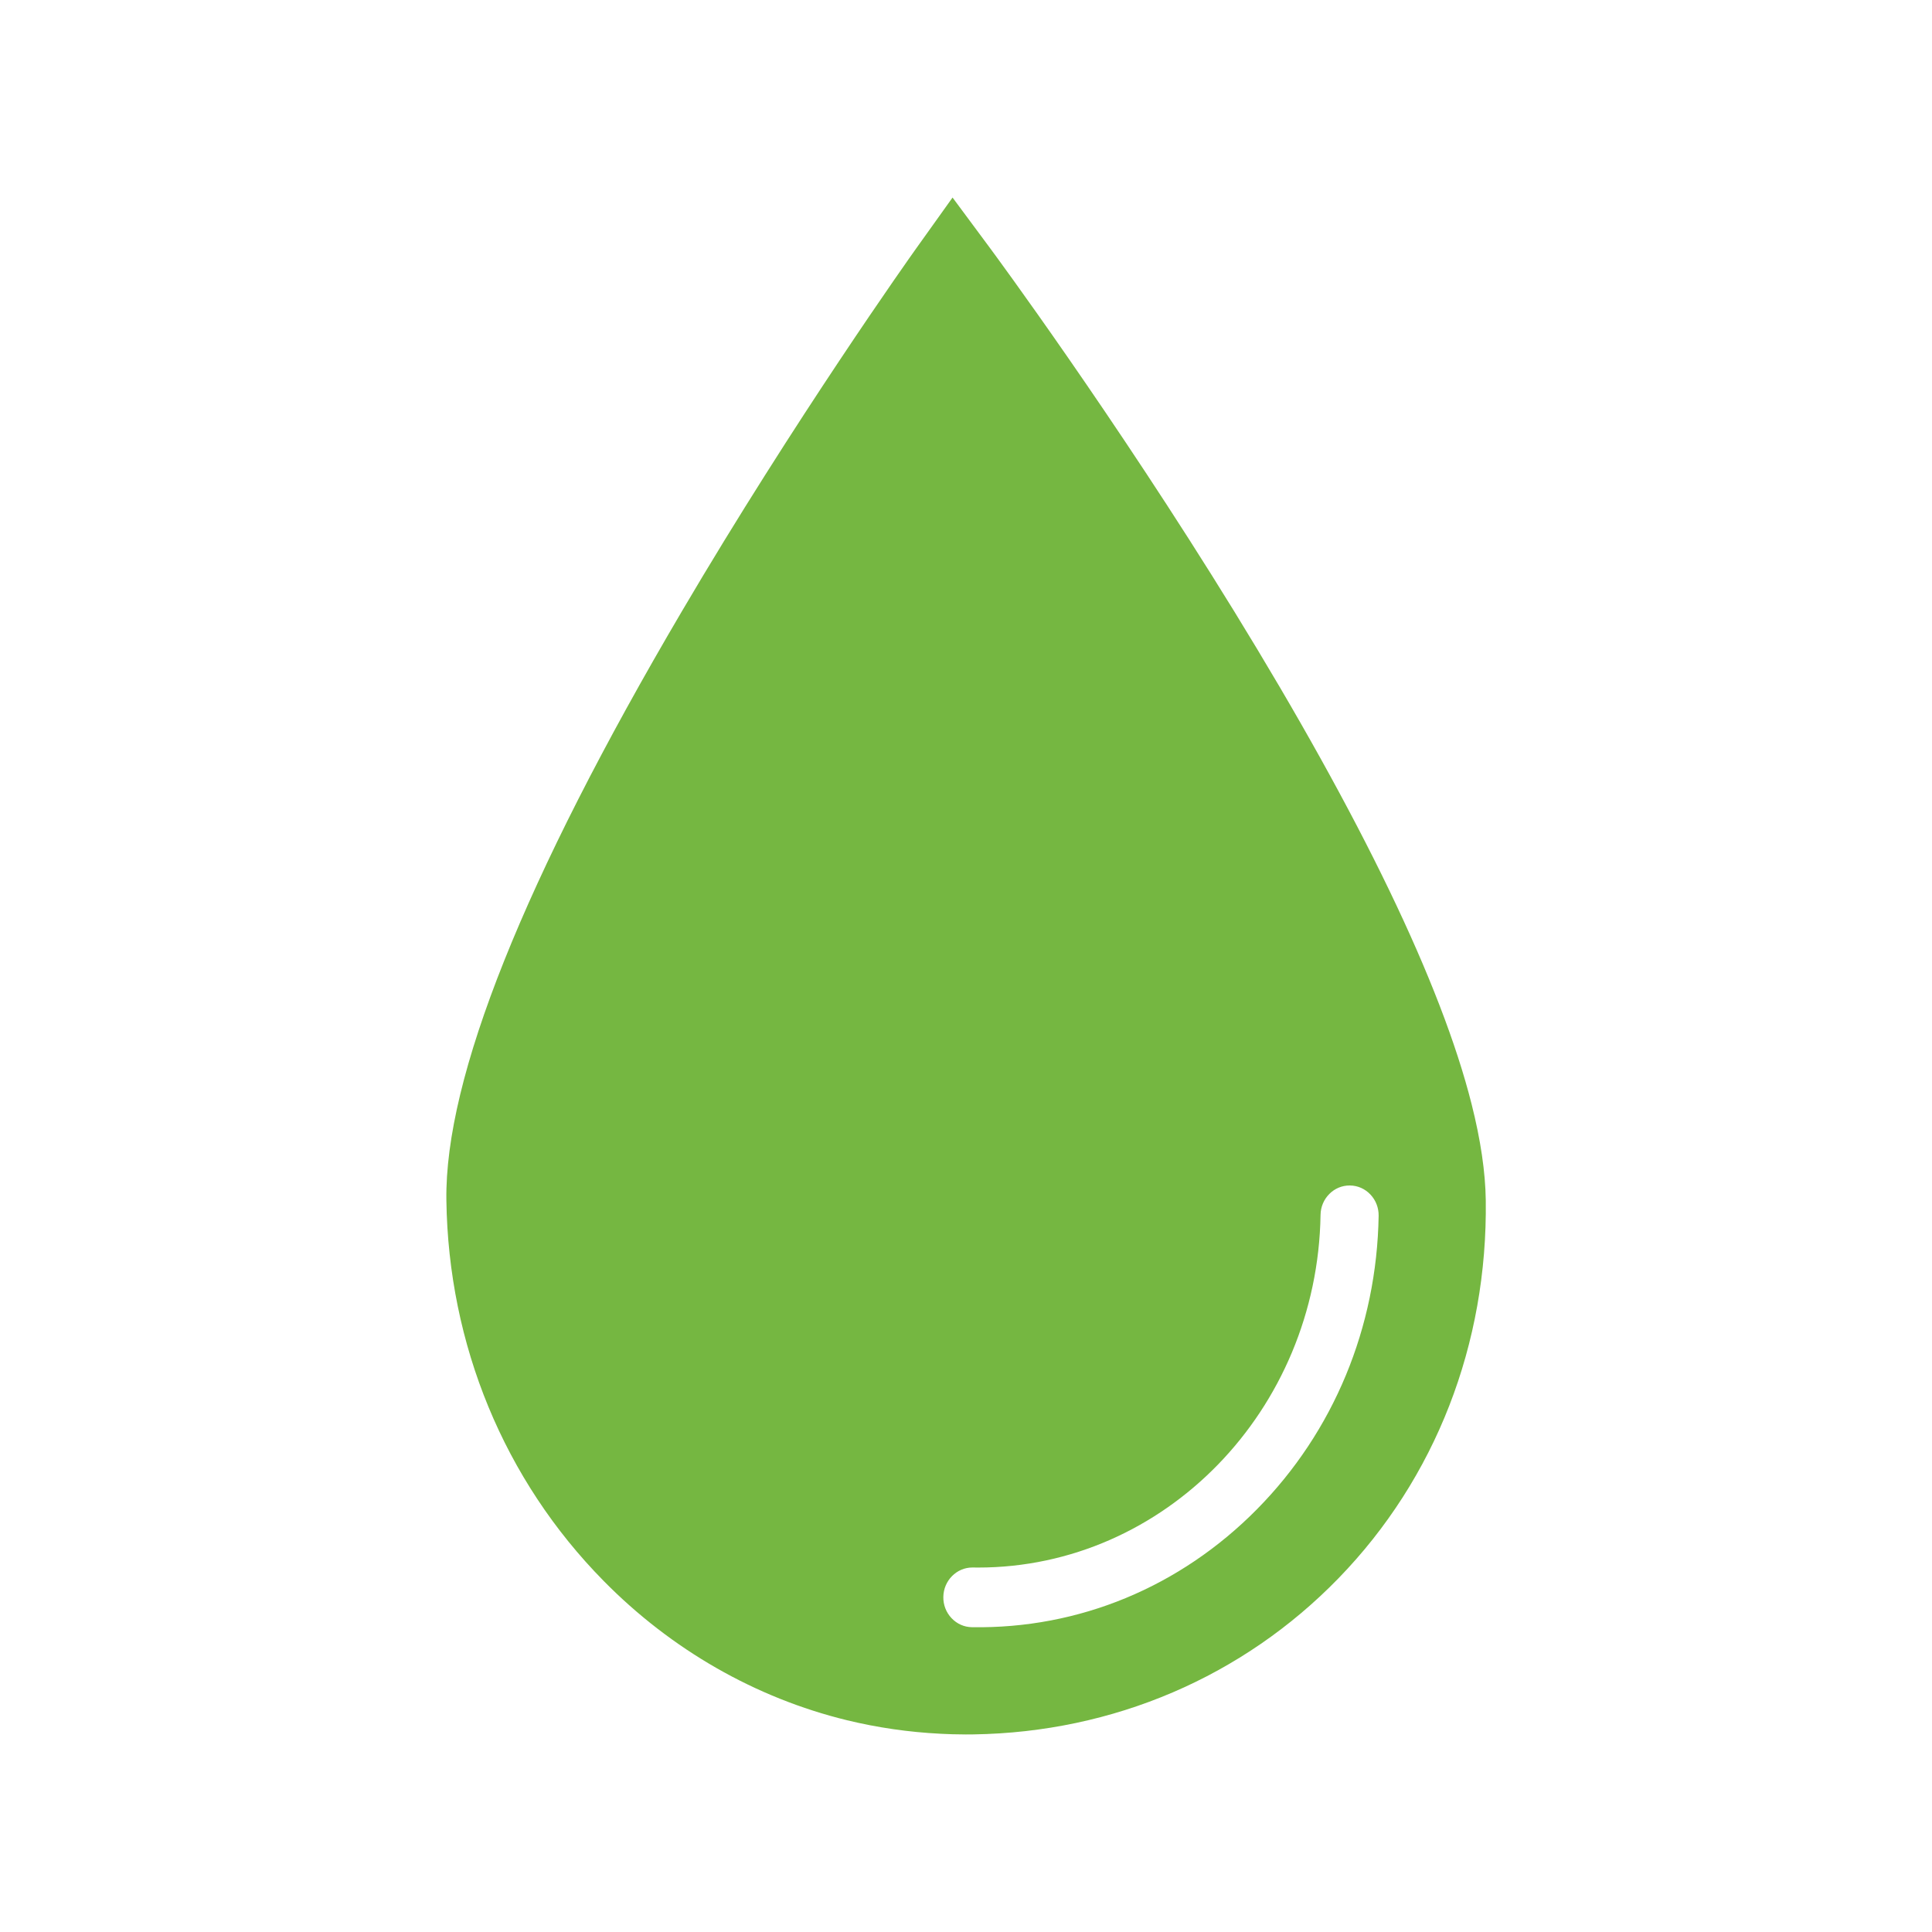 <svg xmlns="http://www.w3.org/2000/svg" xmlns:xlink="http://www.w3.org/1999/xlink" width="1080" zoomAndPan="magnify" viewBox="0 0 810 810" height="1080" preserveAspectRatio="xMidYMid meet" version="1.0"><defs><clipPath id="737a9df8ae"><path d="M 187 82.82 L 623 82.82 L 623 727.07 L 187 727.07 Z M 187 82.82 " clip-rule="nonzero"/></clipPath></defs><g clip-path="url(#737a9df8ae)"><path fill="#75b741" d="M 187.145 503.199 C 187.988 563.801 211.383 620.461 253.02 662.746 C 281.453 691.645 316.754 711.855 355.074 721.207 C 367.895 724.324 381.035 726.223 394.273 726.883 C 394.801 726.906 395.34 726.93 395.879 726.957 C 397.027 727.004 398.176 727.055 399.328 727.09 C 401.199 727.141 403.059 727.176 404.93 727.176 C 406.031 727.176 407.121 727.176 408.211 727.152 C 466.73 726.258 521.082 703 561.223 661.645 C 601.832 619.824 623.746 563.531 622.914 503.148 C 622.754 491.379 620.75 477.836 616.969 462.883 C 604.254 412.5 570.754 342.965 517.398 256.219 C 467.012 174.316 417.18 106.863 415.086 104.023 L 399.363 82.82 L 384.008 104.305 C 381.93 107.219 333.195 175.832 285.871 256.305 C 219.641 368.891 186.422 451.945 187.145 503.199 Z M 566.02 497.02 C 569.262 497.066 572.297 498.414 574.559 500.812 C 576.824 503.211 578.047 506.379 578 509.719 C 577.254 556.48 559.145 600.188 527.004 632.746 C 494.797 665.363 452.355 682.945 407.477 682.211 C 404.234 682.164 401.199 680.816 398.938 678.418 C 396.66 676.008 395.438 672.84 395.496 669.5 C 395.609 662.672 401.055 657.18 407.684 657.18 L 407.867 657.18 C 408.613 657.191 409.348 657.203 410.082 657.203 C 488.156 657.203 552.34 591.34 553.648 509.328 C 553.699 505.988 555.02 502.867 557.371 500.531 C 559.656 498.254 562.656 497.02 565.824 497.02 Z M 566.02 497.02 " fill-opacity="1" fill-rule="nonzero"/></g></svg>